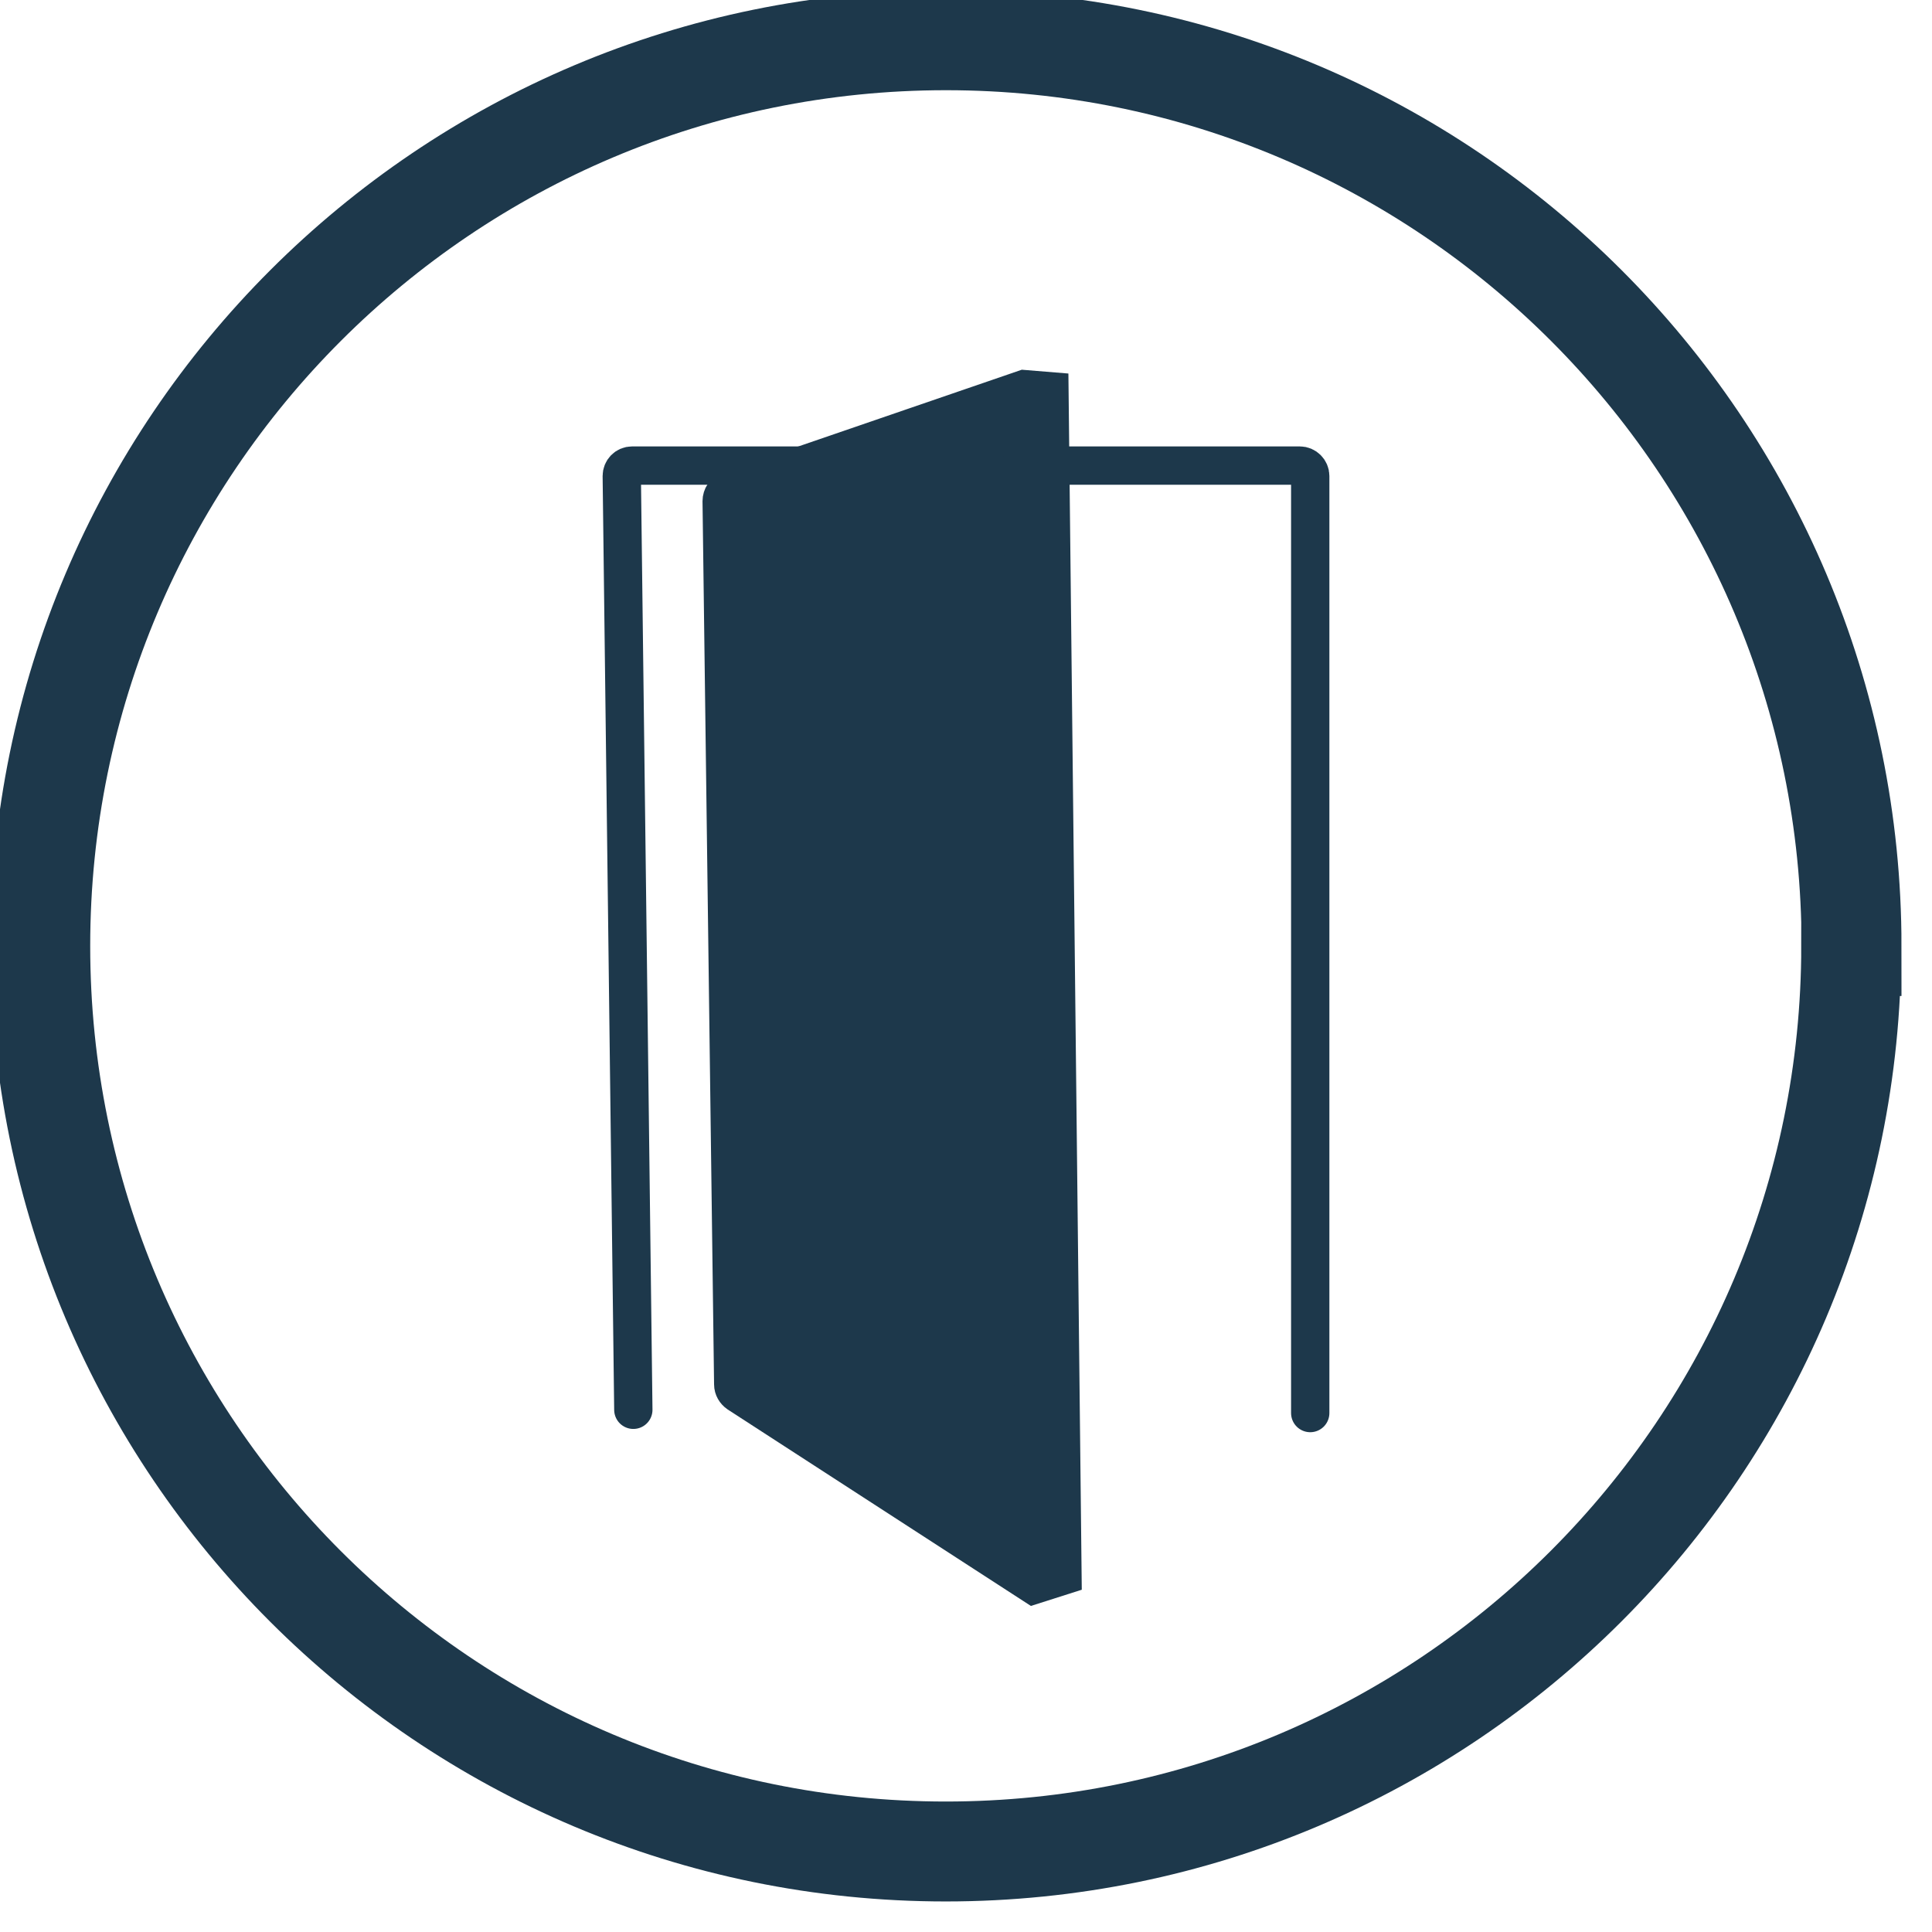 <svg width="58" height="58" viewBox="0 0 58 58" fill="none" xmlns="http://www.w3.org/2000/svg">
<g id="Layer_4" clip-path="url(#clip0_65_38)">
<path id="Path 228" d="M55.584 28.4C55.584 13.38 43.412 1.208 28.4 1.208C13.389 1.208 1.208 13.38 1.208 28.4C1.208 43.42 13.38 55.583 28.392 55.583C43.403 55.583 55.575 43.411 55.575 28.4H55.584Z" stroke="#1D384B" stroke-width="3"/>
<g id="Group">
<path id="Vector" d="M19.013 42.323L18.666 14.289C18.666 14.12 18.799 13.977 18.977 13.977H39.023C39.192 13.977 39.334 14.12 39.334 14.289V42.421" stroke="#1D384B" stroke-width="1.15" stroke-linecap="round" stroke-linejoin="round"/>
<path id="Vector_2" d="M21.665 15.045L22.012 41.558C22.012 41.674 22.074 41.772 22.163 41.834L31.033 47.581L31.896 47.306L31.505 11.744L30.748 11.682L21.887 14.725C21.753 14.769 21.665 14.903 21.665 15.045Z" fill="#1D384B" stroke="#1D384B" stroke-width="1.15"/>
<path id="Vector_3" d="M30.615 11.691L31.033 47.581" stroke="#1D384B" stroke-width="1.03"/>
</g>
</g>
<defs>
<clipPath id="clip0_65_38">
<rect width="58" height="58" fill="white"/>
</clipPath>
</defs>
</svg>
